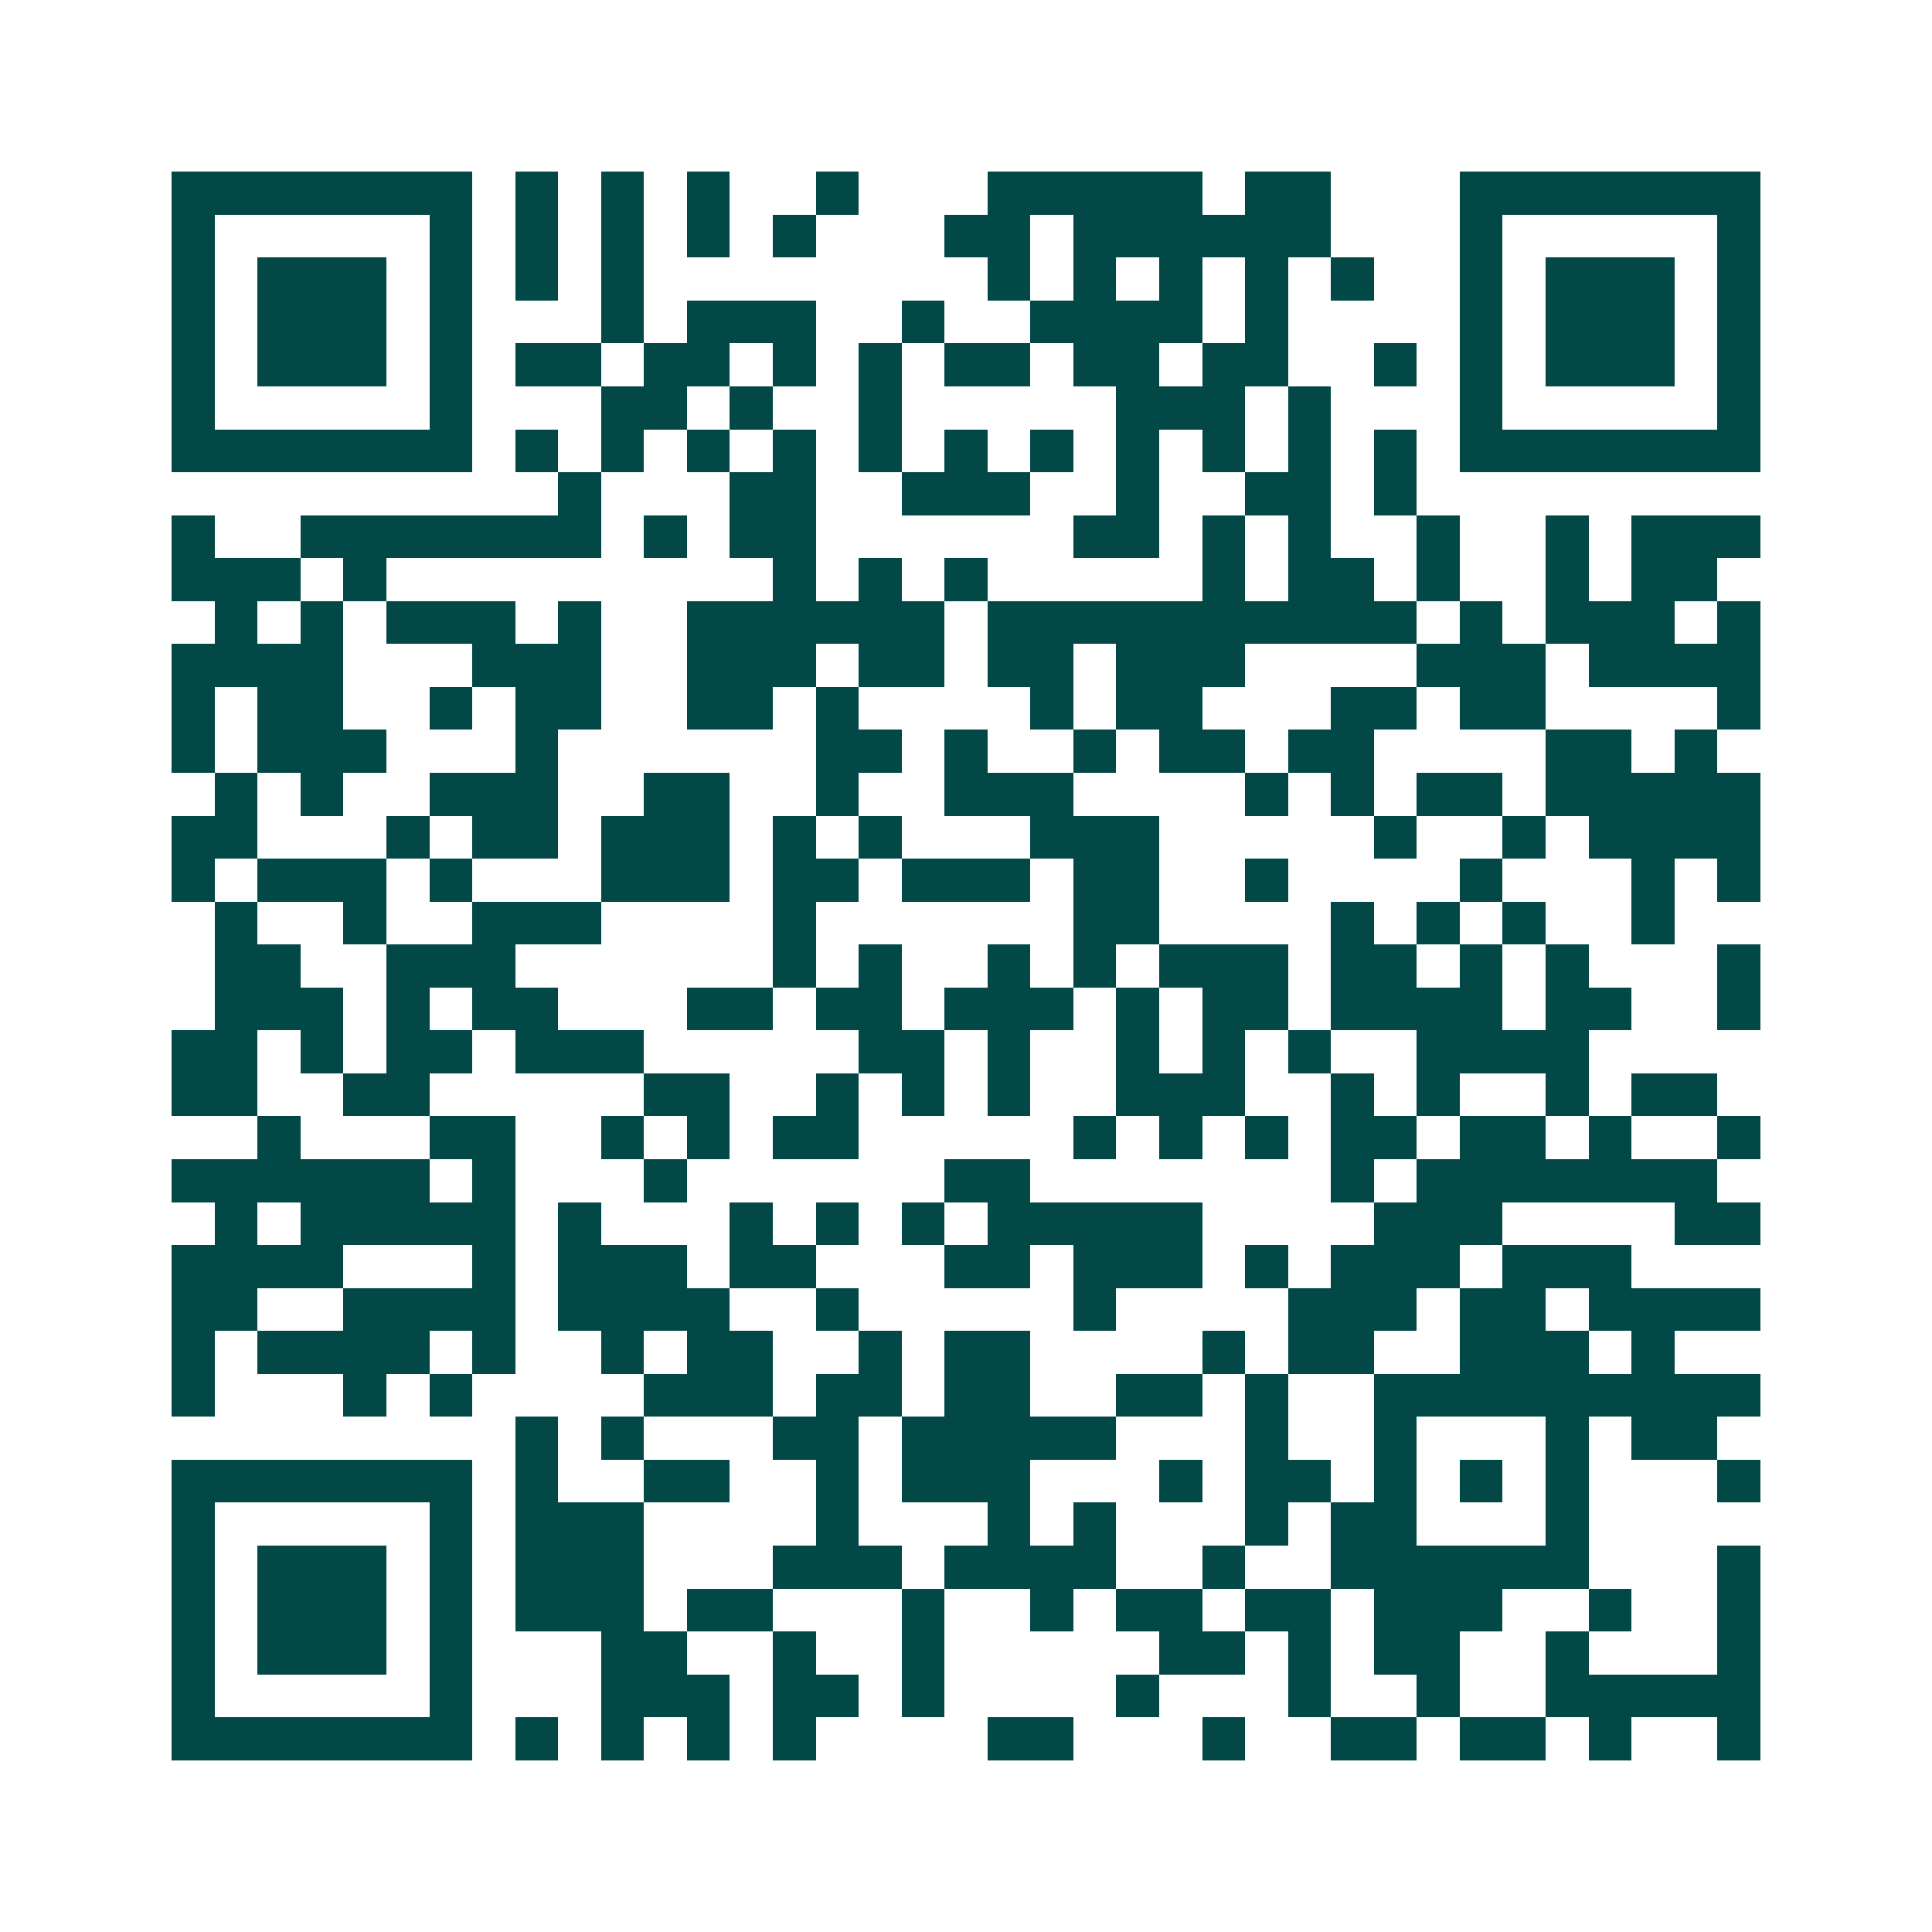 <svg xmlns="http://www.w3.org/2000/svg" width="200" height="200" viewBox="0 0 45 45" shape-rendering="crispEdges"><path fill="#ffffff" d="M0 0h45v45H0z"/><path stroke="#014847" d="M4 4.5h7m1 0h1m1 0h1m1 0h1m2 0h1m3 0h5m1 0h2m3 0h7M4 5.5h1m5 0h1m1 0h1m1 0h1m1 0h1m1 0h1m3 0h2m1 0h6m3 0h1m5 0h1M4 6.5h1m1 0h3m1 0h1m1 0h1m1 0h1m8 0h1m1 0h1m1 0h1m1 0h1m1 0h1m2 0h1m1 0h3m1 0h1M4 7.5h1m1 0h3m1 0h1m3 0h1m1 0h3m2 0h1m2 0h4m1 0h1m4 0h1m1 0h3m1 0h1M4 8.5h1m1 0h3m1 0h1m1 0h2m1 0h2m1 0h1m1 0h1m1 0h2m1 0h2m1 0h2m2 0h1m1 0h1m1 0h3m1 0h1M4 9.5h1m5 0h1m3 0h2m1 0h1m2 0h1m5 0h3m1 0h1m3 0h1m5 0h1M4 10.5h7m1 0h1m1 0h1m1 0h1m1 0h1m1 0h1m1 0h1m1 0h1m1 0h1m1 0h1m1 0h1m1 0h1m1 0h7M13 11.5h1m3 0h2m2 0h3m2 0h1m2 0h2m1 0h1M4 12.5h1m2 0h7m1 0h1m1 0h2m6 0h2m1 0h1m1 0h1m2 0h1m2 0h1m1 0h3M4 13.5h3m1 0h1m9 0h1m1 0h1m1 0h1m5 0h1m1 0h2m1 0h1m2 0h1m1 0h2M5 14.5h1m1 0h1m1 0h3m1 0h1m2 0h6m1 0h10m1 0h1m1 0h3m1 0h1M4 15.5h4m3 0h3m2 0h3m1 0h2m1 0h2m1 0h3m4 0h3m1 0h4M4 16.5h1m1 0h2m2 0h1m1 0h2m2 0h2m1 0h1m4 0h1m1 0h2m3 0h2m1 0h2m4 0h1M4 17.5h1m1 0h3m3 0h1m6 0h2m1 0h1m2 0h1m1 0h2m1 0h2m4 0h2m1 0h1M5 18.5h1m1 0h1m2 0h3m2 0h2m2 0h1m2 0h3m4 0h1m1 0h1m1 0h2m1 0h5M4 19.5h2m3 0h1m1 0h2m1 0h3m1 0h1m1 0h1m3 0h3m5 0h1m2 0h1m1 0h4M4 20.5h1m1 0h3m1 0h1m3 0h3m1 0h2m1 0h3m1 0h2m2 0h1m4 0h1m3 0h1m1 0h1M5 21.5h1m2 0h1m2 0h3m4 0h1m6 0h2m4 0h1m1 0h1m1 0h1m2 0h1M5 22.5h2m2 0h3m6 0h1m1 0h1m2 0h1m1 0h1m1 0h3m1 0h2m1 0h1m1 0h1m3 0h1M5 23.5h3m1 0h1m1 0h2m3 0h2m1 0h2m1 0h3m1 0h1m1 0h2m1 0h4m1 0h2m2 0h1M4 24.5h2m1 0h1m1 0h2m1 0h3m5 0h2m1 0h1m2 0h1m1 0h1m1 0h1m2 0h4M4 25.5h2m2 0h2m5 0h2m2 0h1m1 0h1m1 0h1m2 0h3m2 0h1m1 0h1m2 0h1m1 0h2M6 26.5h1m3 0h2m2 0h1m1 0h1m1 0h2m5 0h1m1 0h1m1 0h1m1 0h2m1 0h2m1 0h1m2 0h1M4 27.5h6m1 0h1m3 0h1m6 0h2m7 0h1m1 0h7M5 28.5h1m1 0h5m1 0h1m3 0h1m1 0h1m1 0h1m1 0h5m4 0h3m4 0h2M4 29.5h4m3 0h1m1 0h3m1 0h2m3 0h2m1 0h3m1 0h1m1 0h3m1 0h3M4 30.5h2m2 0h4m1 0h4m2 0h1m5 0h1m4 0h3m1 0h2m1 0h4M4 31.5h1m1 0h4m1 0h1m2 0h1m1 0h2m2 0h1m1 0h2m4 0h1m1 0h2m2 0h3m1 0h1M4 32.5h1m3 0h1m1 0h1m4 0h3m1 0h2m1 0h2m2 0h2m1 0h1m2 0h9M12 33.5h1m1 0h1m3 0h2m1 0h5m3 0h1m2 0h1m3 0h1m1 0h2M4 34.5h7m1 0h1m2 0h2m2 0h1m1 0h3m3 0h1m1 0h2m1 0h1m1 0h1m1 0h1m3 0h1M4 35.5h1m5 0h1m1 0h3m4 0h1m3 0h1m1 0h1m3 0h1m1 0h2m3 0h1M4 36.5h1m1 0h3m1 0h1m1 0h3m3 0h3m1 0h4m2 0h1m2 0h6m3 0h1M4 37.5h1m1 0h3m1 0h1m1 0h3m1 0h2m3 0h1m2 0h1m1 0h2m1 0h2m1 0h3m2 0h1m2 0h1M4 38.5h1m1 0h3m1 0h1m3 0h2m2 0h1m2 0h1m5 0h2m1 0h1m1 0h2m2 0h1m3 0h1M4 39.5h1m5 0h1m3 0h3m1 0h2m1 0h1m4 0h1m3 0h1m2 0h1m2 0h5M4 40.5h7m1 0h1m1 0h1m1 0h1m1 0h1m4 0h2m3 0h1m2 0h2m1 0h2m1 0h1m2 0h1"/></svg>
